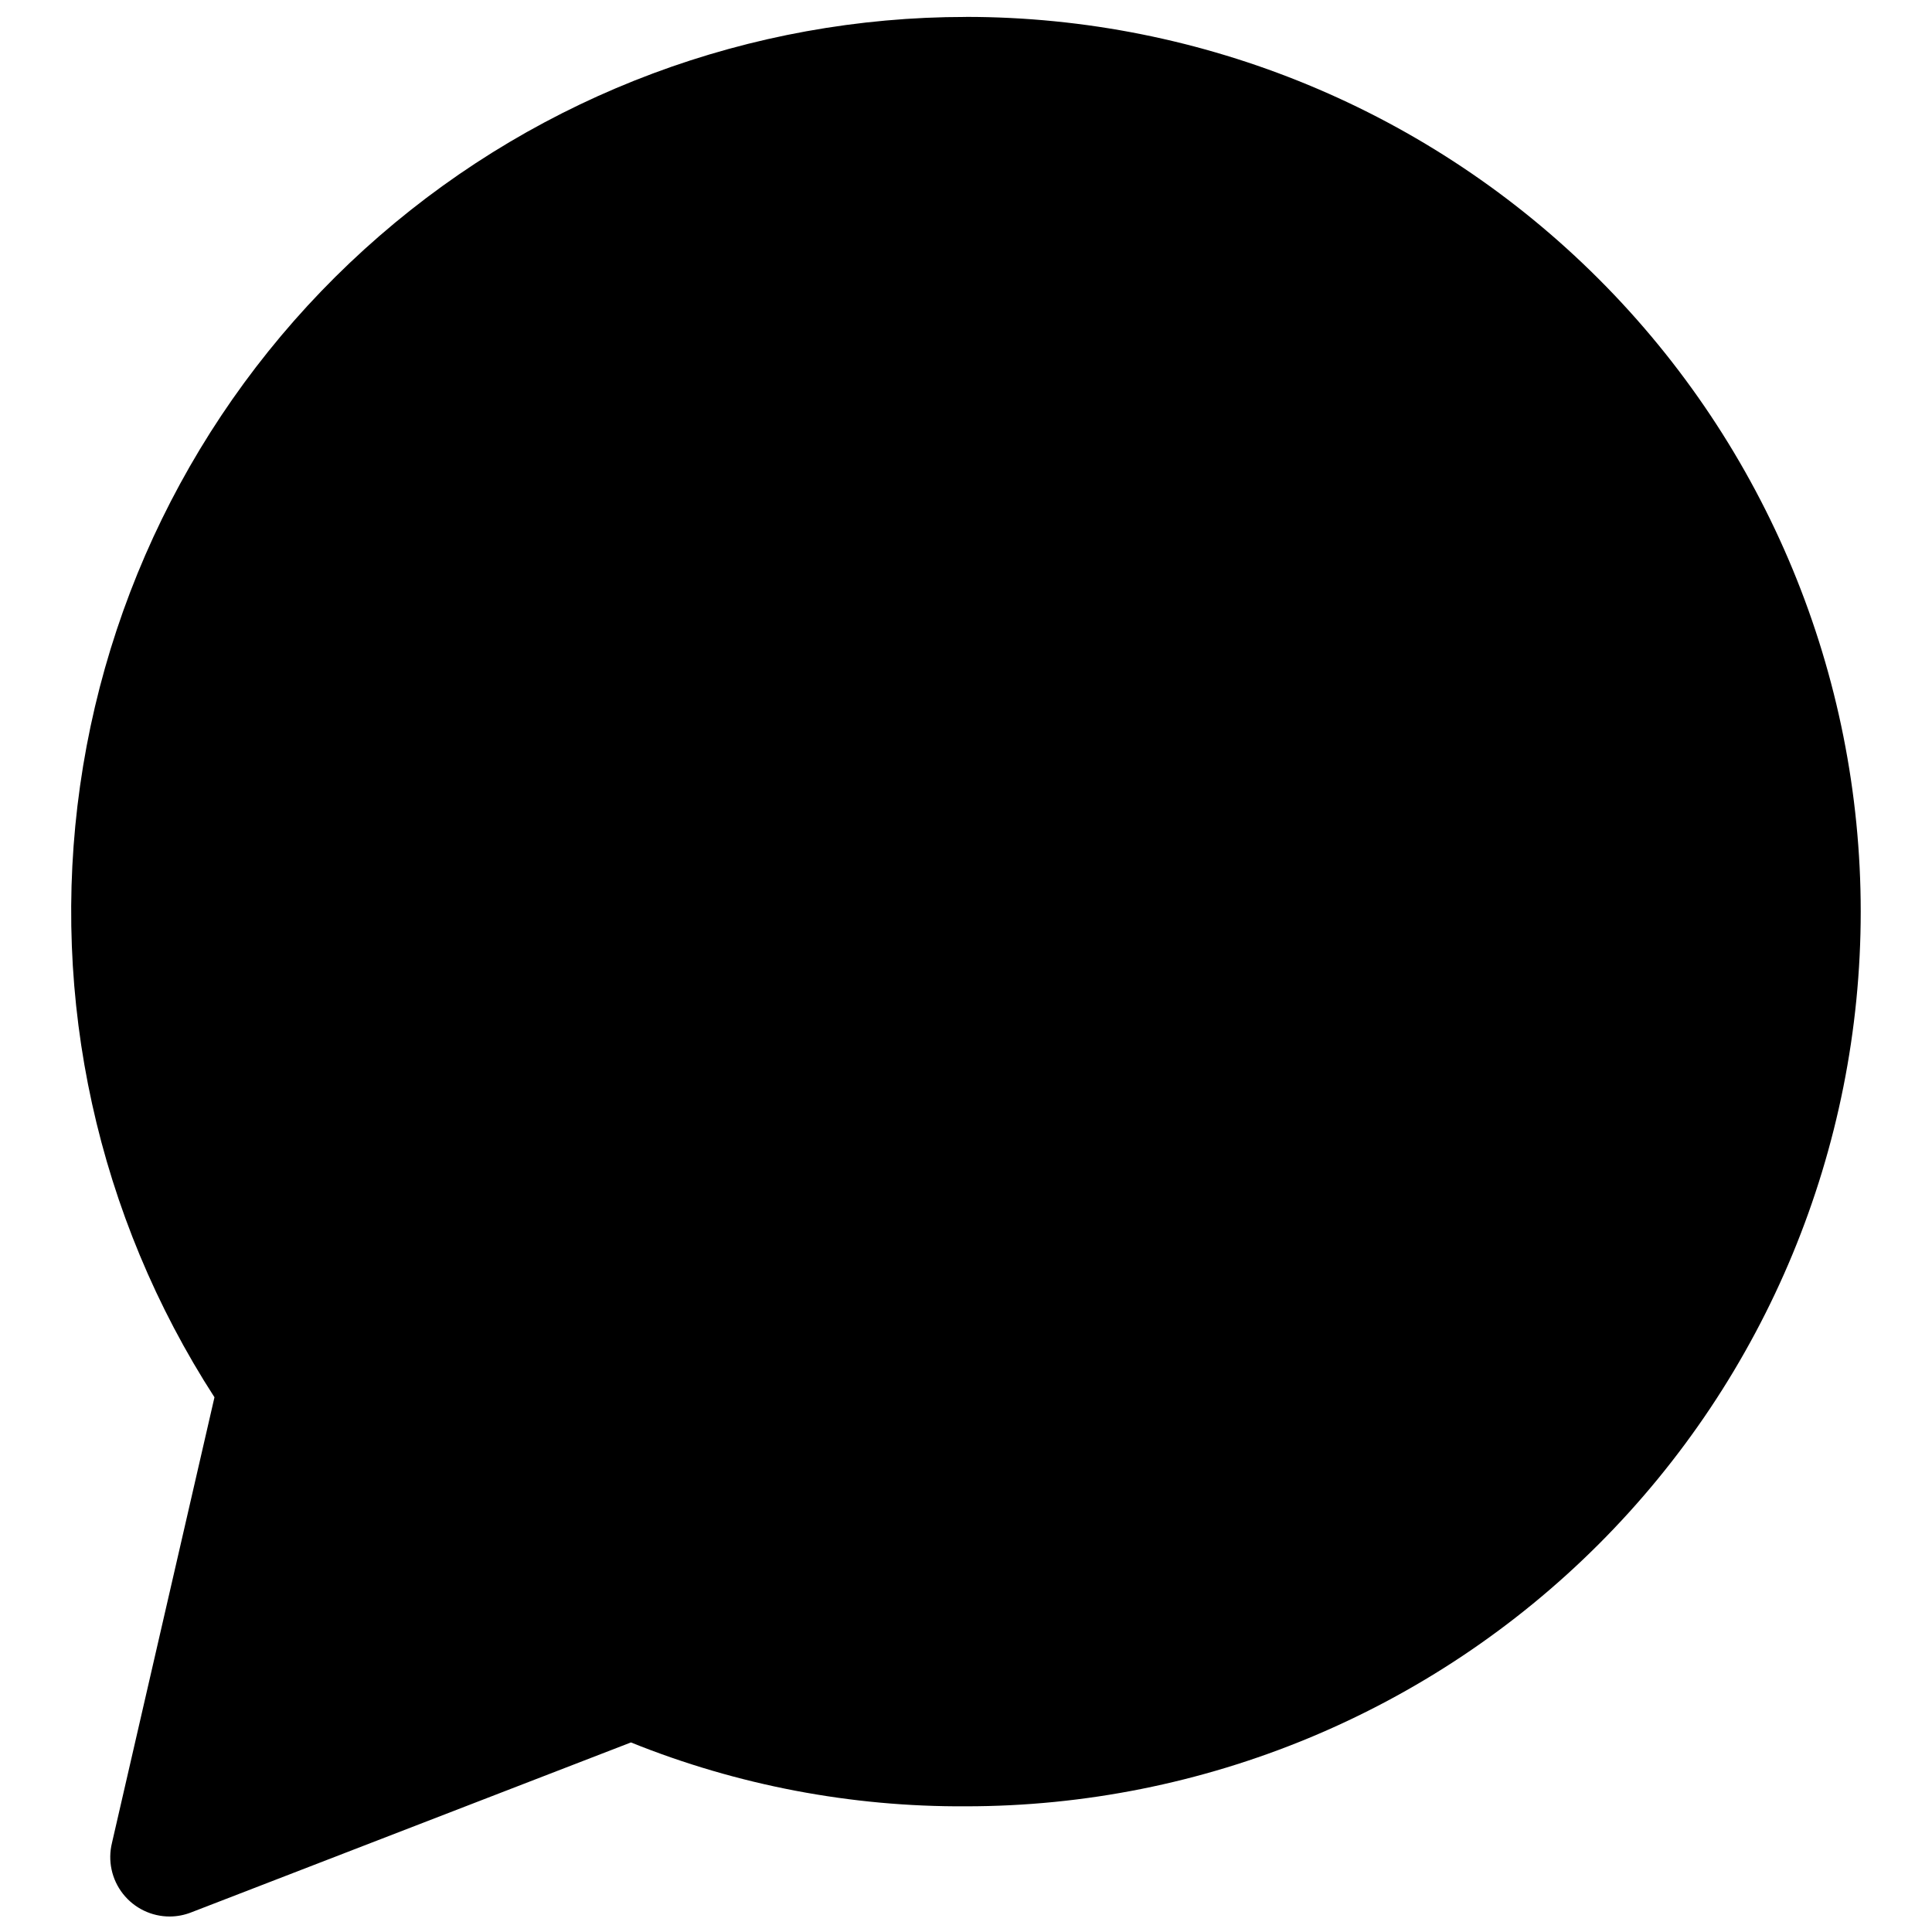 <?xml version="1.0" encoding="UTF-8"?>
<!-- Uploaded to: ICON Repo, www.iconrepo.com, Generator: ICON Repo Mixer Tools -->
<svg width="800px" height="800px" version="1.1" viewBox="144 144 512 512" xmlns="http://www.w3.org/2000/svg">
 <defs>
  <clipPath id="a">
   <path d="m162 148.09h476v503.81h-476z"/>
  </clipPath>
 </defs>
 <g clip-path="url(#a)">
  <path d="m400 148.49c-57.113-0.008-112.31 20.598-155.44 58.035-43.137 37.434-71.309 89.18-79.34 145.72-8.031 56.543 4.617 114.09 35.617 162.05l-27.16 118.08 0.004-0.004c-1.168 4.711-0.094 9.695 2.906 13.512s7.59 6.031 12.441 6.012c1.941-0.016 3.863-0.387 5.668-1.102l116.51-45.027c28.215 11.363 58.379 17.109 88.797 16.926 62.883 0 123.19-24.98 167.66-69.449 44.469-44.465 69.449-104.77 69.449-167.66 0-62.887-24.98-123.2-69.449-167.66-44.465-44.465-104.77-69.445-167.66-69.445z"/>
 </g>
</svg>